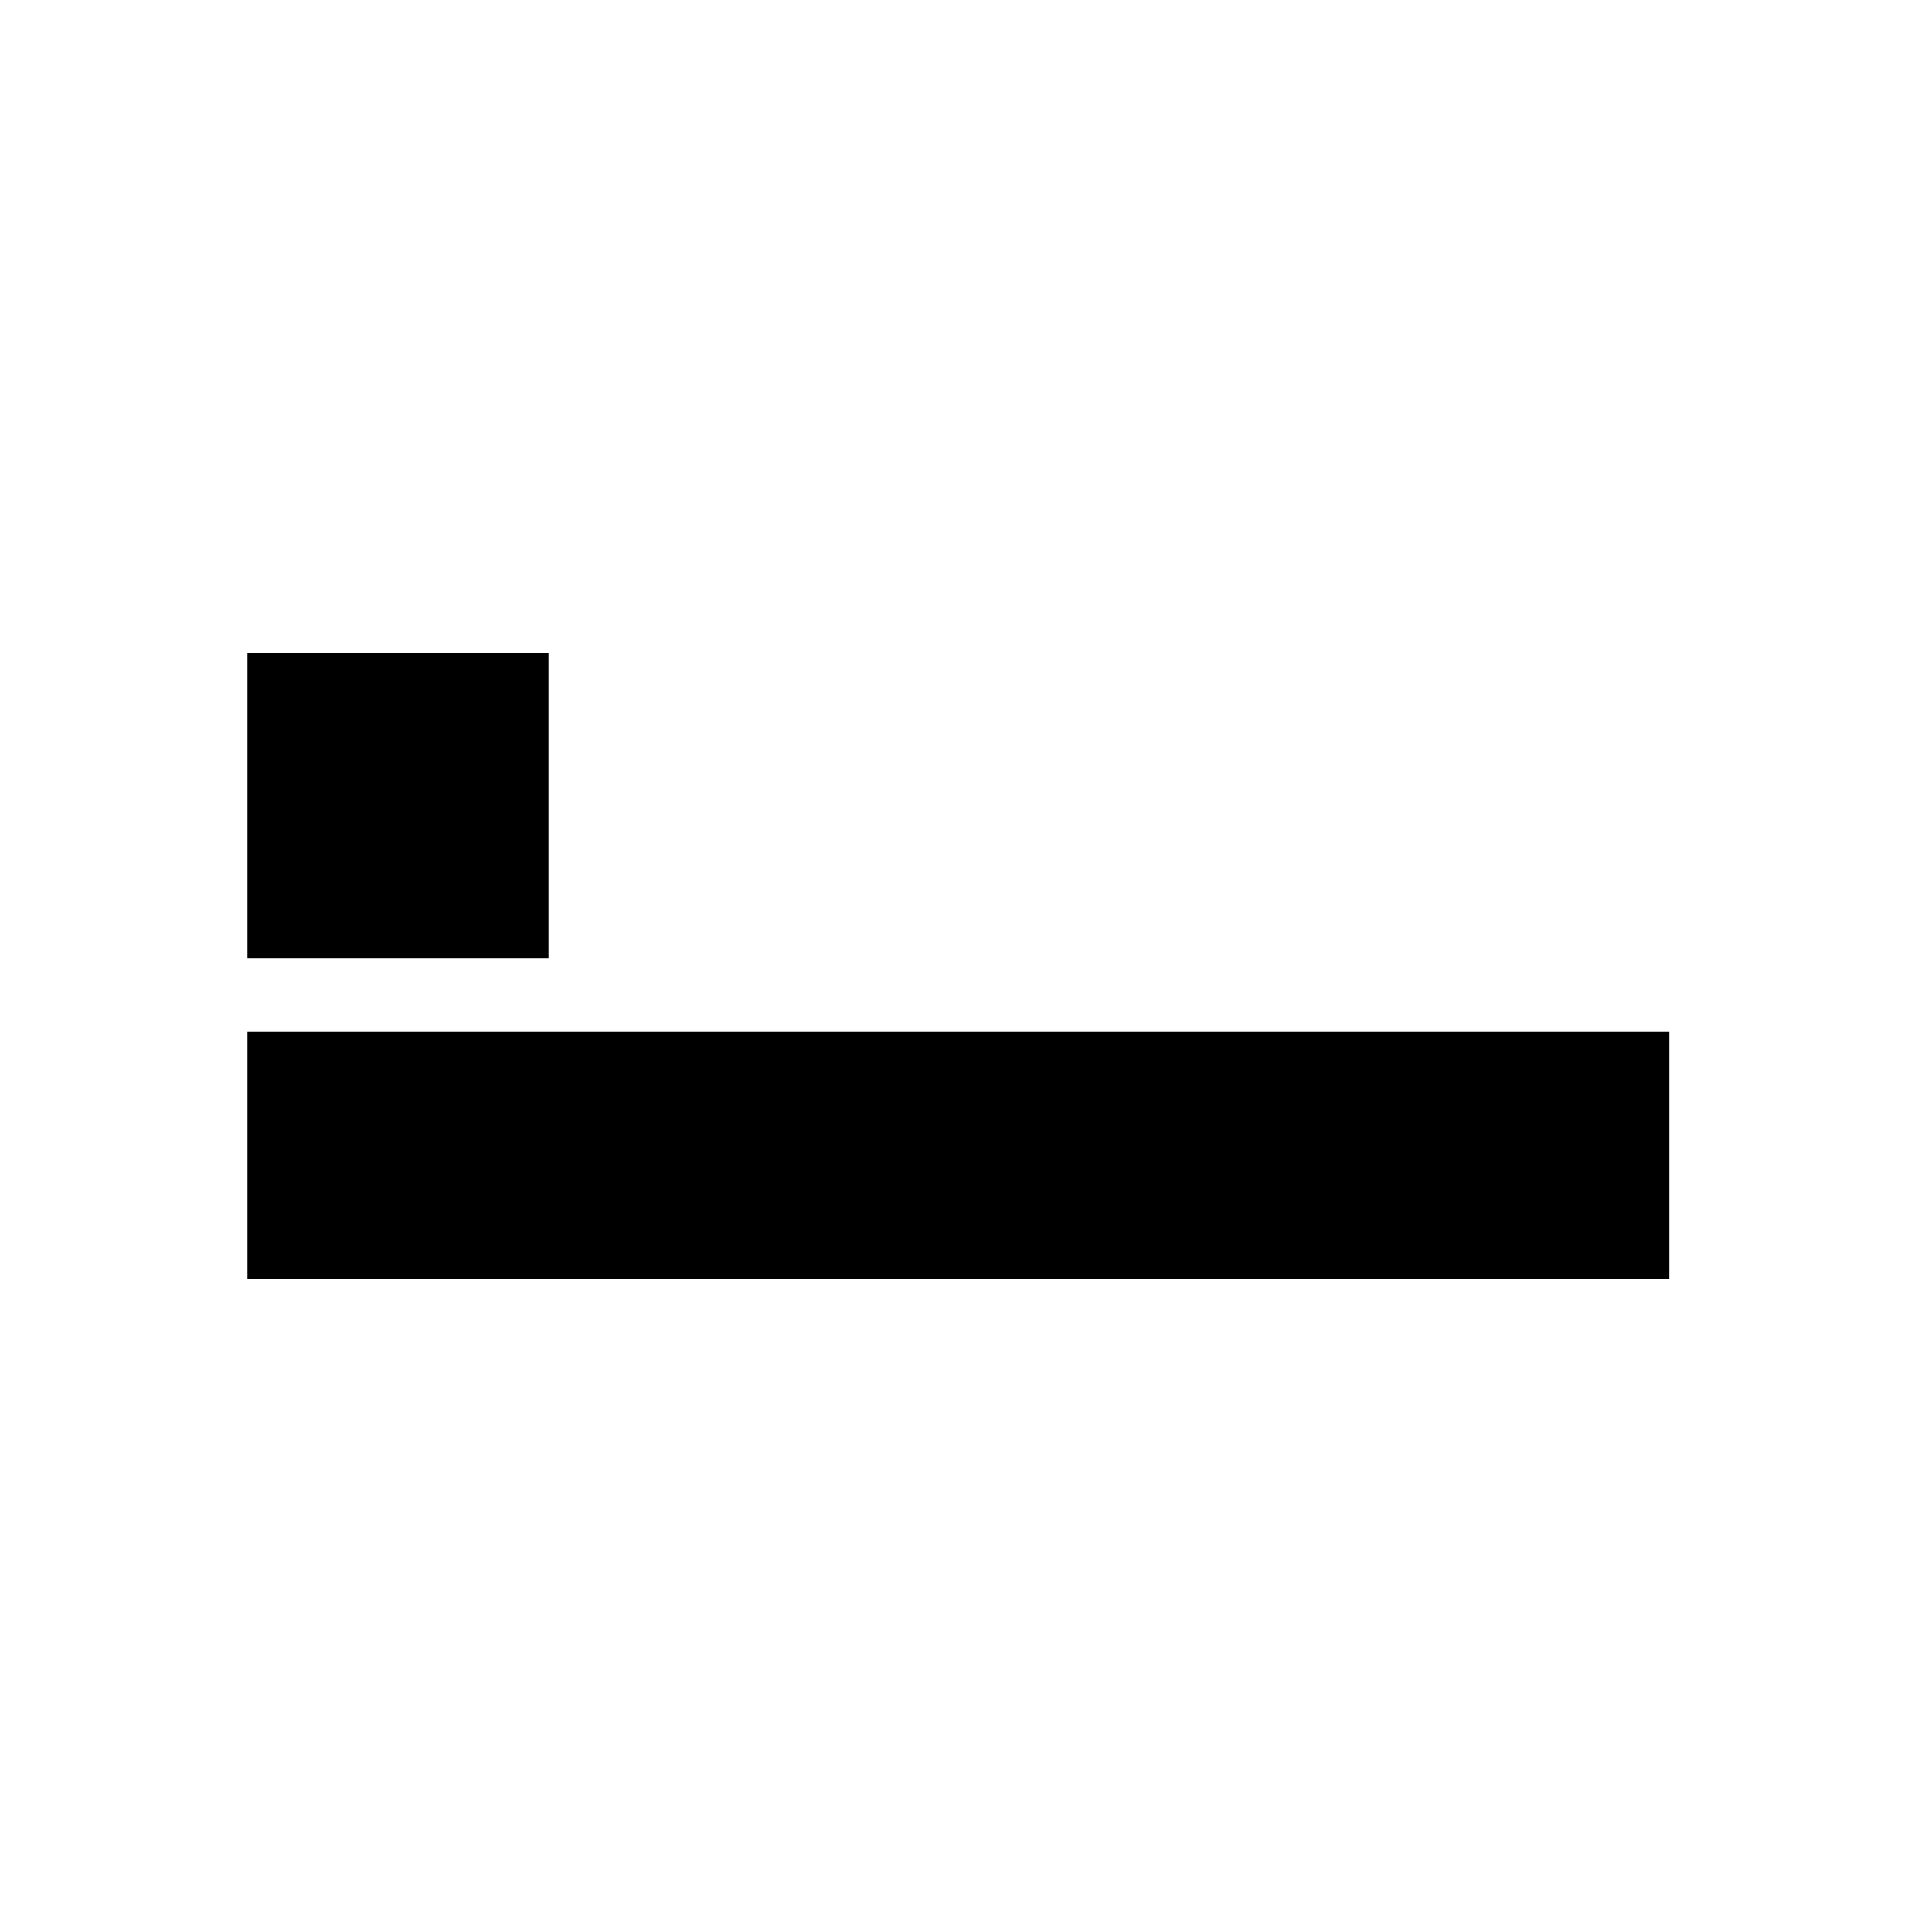 <?xml version="1.0" standalone="no"?>
<!DOCTYPE svg PUBLIC "-//W3C//DTD SVG 20010904//EN"
 "http://www.w3.org/TR/2001/REC-SVG-20010904/DTD/svg10.dtd">
<svg version="1.0" xmlns="http://www.w3.org/2000/svg"
 width="500pt" height="500pt" viewBox="0 0 500 500"
 preserveAspectRatio="xMidYMid meet">
<g transform="translate(0,500) scale(0.1,-0.1)"
fill="#000000" stroke="none">
<path d="M640 2915 l0 -395 390 0 390 0 0 395 0 395 -390 0 -390 0 0 -395z"/>
<path d="M640 2010 l0 -320 1840 0 1840 0 0 320 0 320 -1840 0 -1840 0 0 -320z"/>
</g>
</svg>
